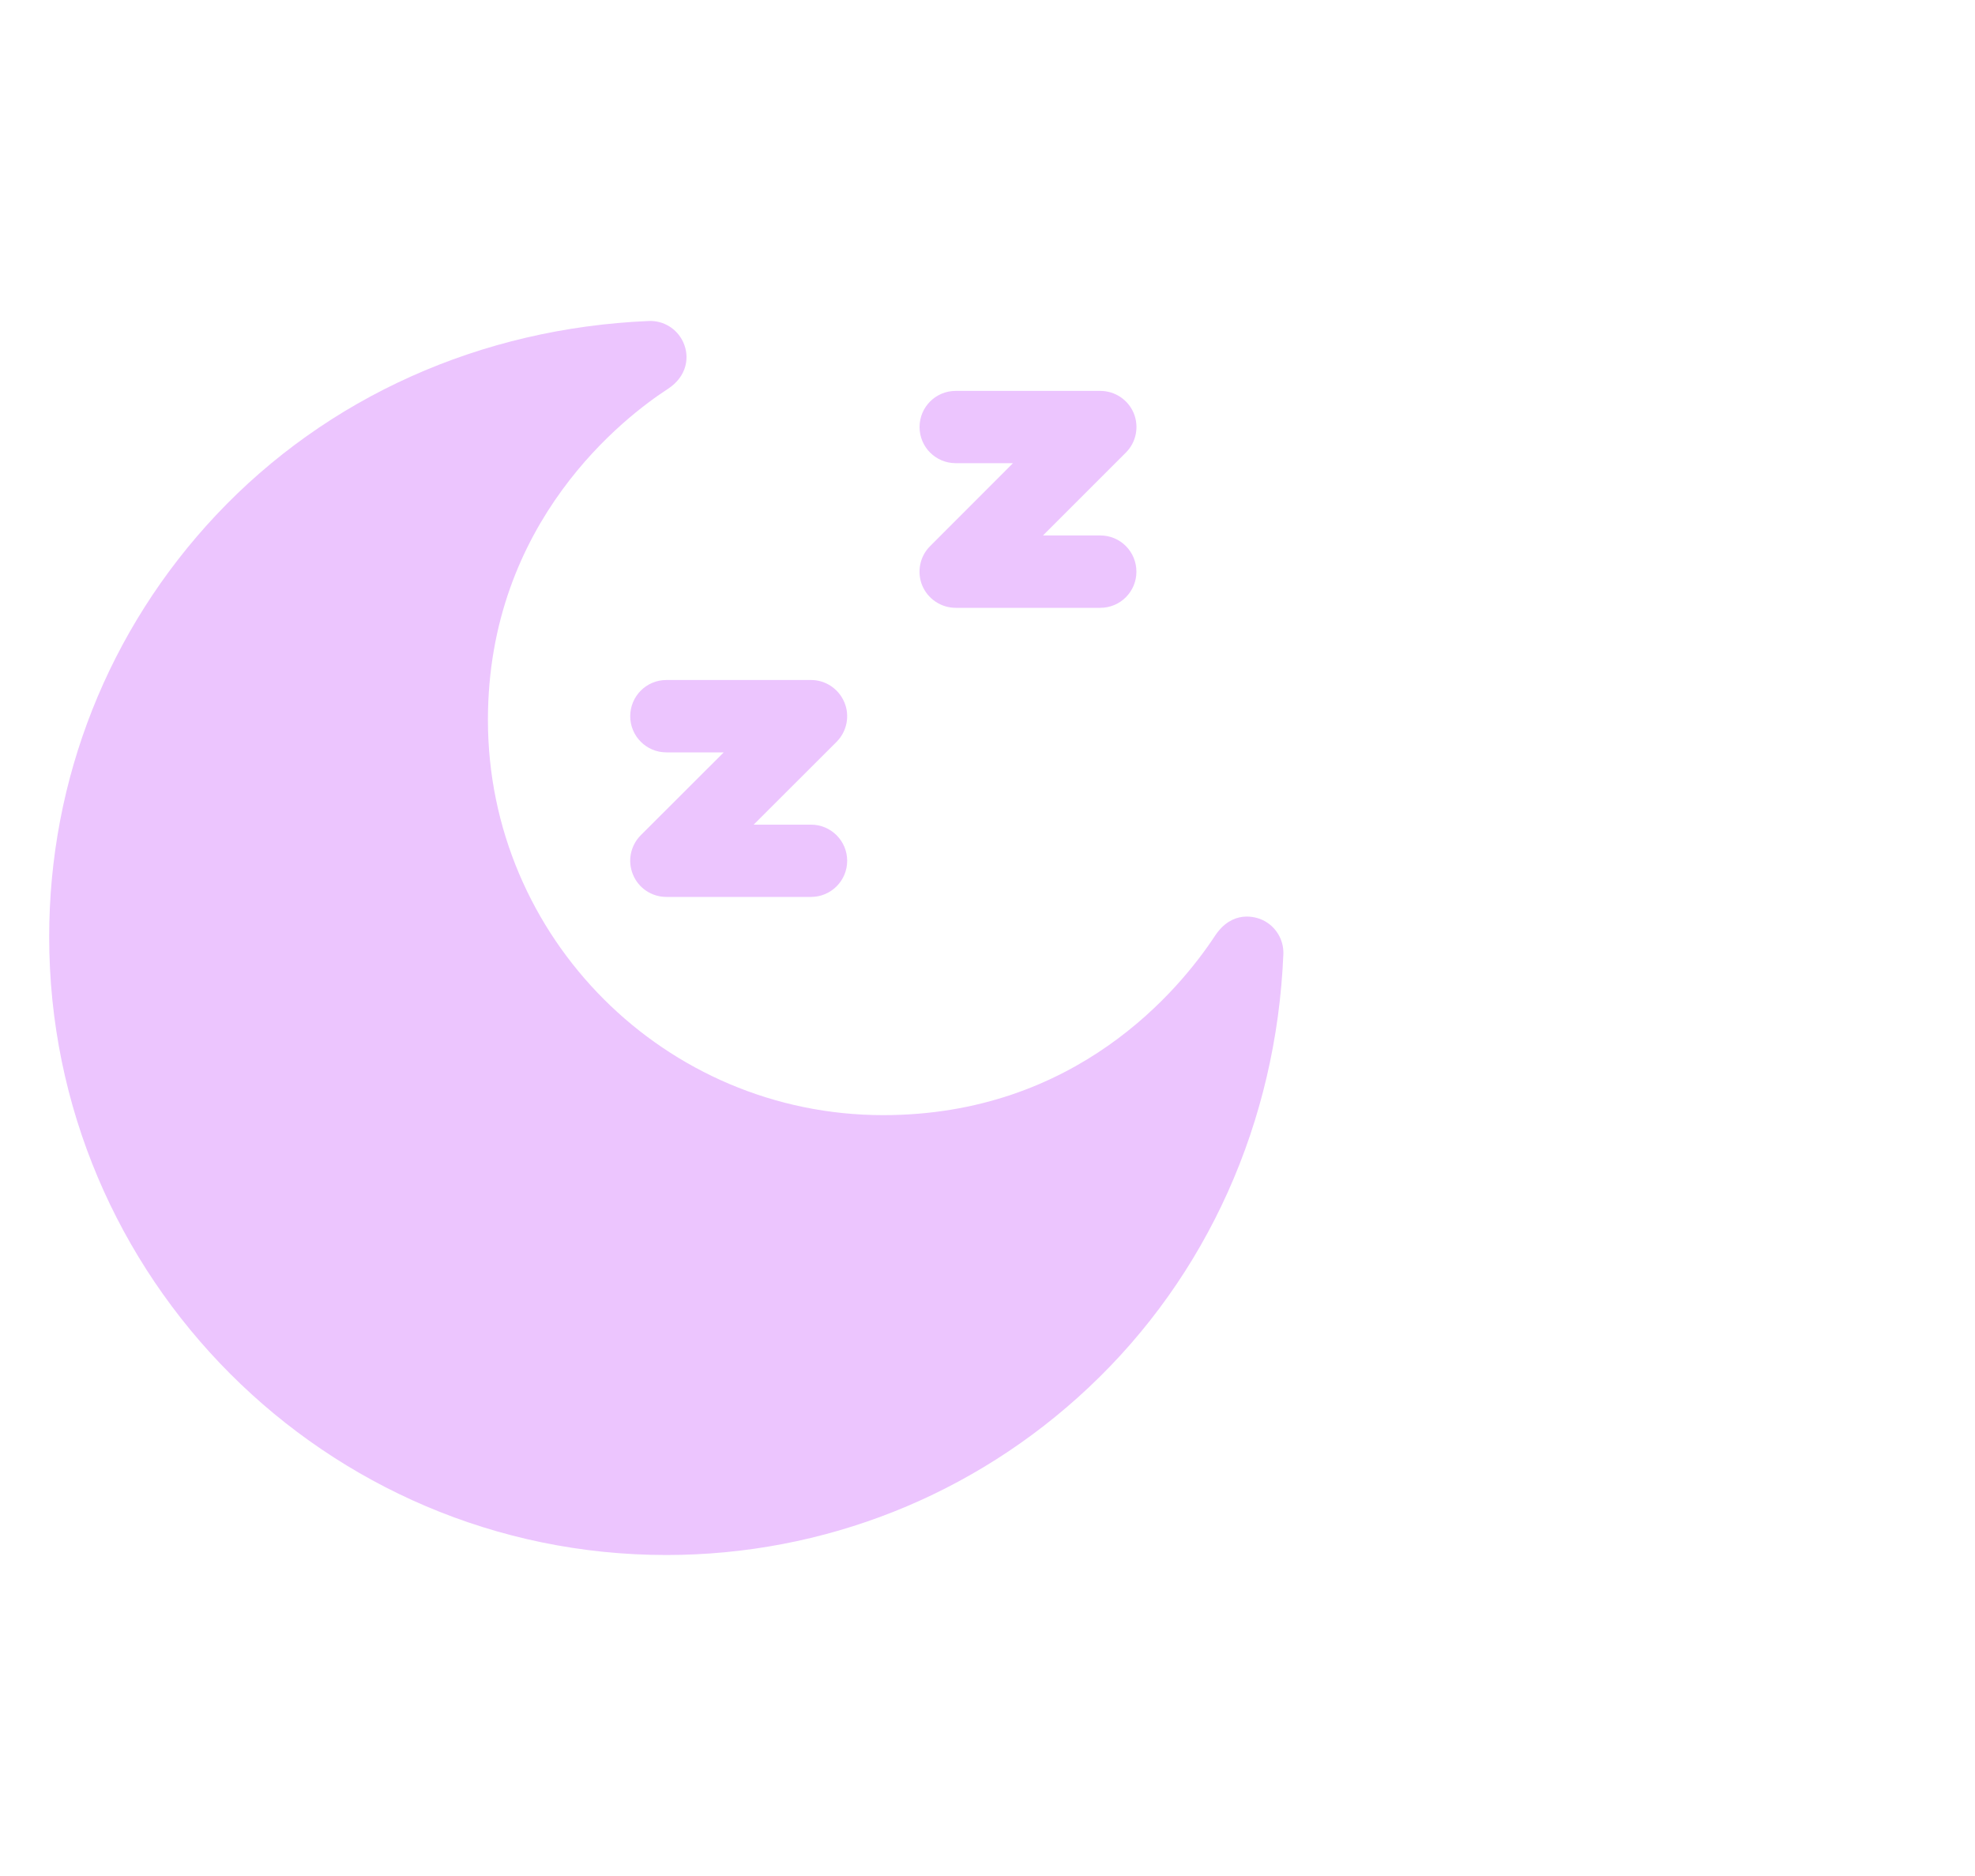 <svg width="20" height="19" viewBox="0 0 20 19" fill="none" xmlns="http://www.w3.org/2000/svg">
<g clip-path="url(#clip0_2051_3272)">
<path d="M8.213 9.084H6.748C6.6 9.084 6.466 8.995 6.41 8.858C6.353 8.722 6.384 8.564 6.489 8.459L7.329 7.62H6.748C6.546 7.62 6.382 7.456 6.382 7.254C6.382 7.051 6.546 6.887 6.748 6.887H8.213C8.361 6.887 8.494 6.977 8.551 7.114C8.608 7.25 8.576 7.408 8.472 7.513L7.632 8.352H8.213C8.415 8.352 8.579 8.516 8.579 8.718C8.579 8.92 8.415 9.084 8.213 9.084Z" fill="#ECC5FE"/>
<path d="M11.142 6.156H9.678C9.53 6.156 9.396 6.066 9.339 5.93C9.283 5.793 9.314 5.635 9.419 5.531L10.258 4.691H9.678C9.475 4.691 9.312 4.527 9.312 4.325C9.312 4.123 9.475 3.959 9.678 3.959H11.142C11.29 3.959 11.424 4.048 11.481 4.185C11.537 4.322 11.506 4.479 11.401 4.584L10.562 5.423H11.142C11.345 5.423 11.508 5.587 11.508 5.79C11.508 5.992 11.345 6.156 11.142 6.156Z" fill="#ECC5FE"/>
<path d="M6.747 15.749C3.301 15.749 0.498 12.94 0.498 9.488C0.498 7.893 1.098 6.377 2.187 5.218C3.312 4.021 4.869 3.323 6.57 3.251C6.718 3.245 6.854 3.328 6.917 3.462C6.988 3.613 6.958 3.812 6.763 3.939C6.336 4.216 4.941 5.276 4.941 7.291C4.941 9.498 6.737 11.294 8.944 11.294C10.896 11.294 11.943 10.025 12.303 9.479C12.479 9.212 12.714 9.284 12.786 9.318C12.919 9.381 13.002 9.517 12.996 9.665C12.925 11.365 12.225 12.923 11.025 14.052C9.862 15.147 8.343 15.749 6.747 15.749Z" fill="#ECC5FE"/>
</g>
<defs>
<clipPath id="clip0_2051_3272">
<rect width="18.748" height="18.748" fill="white" transform="translate(0.498 0.126)"/>
</clipPath>
</defs>
</svg>
